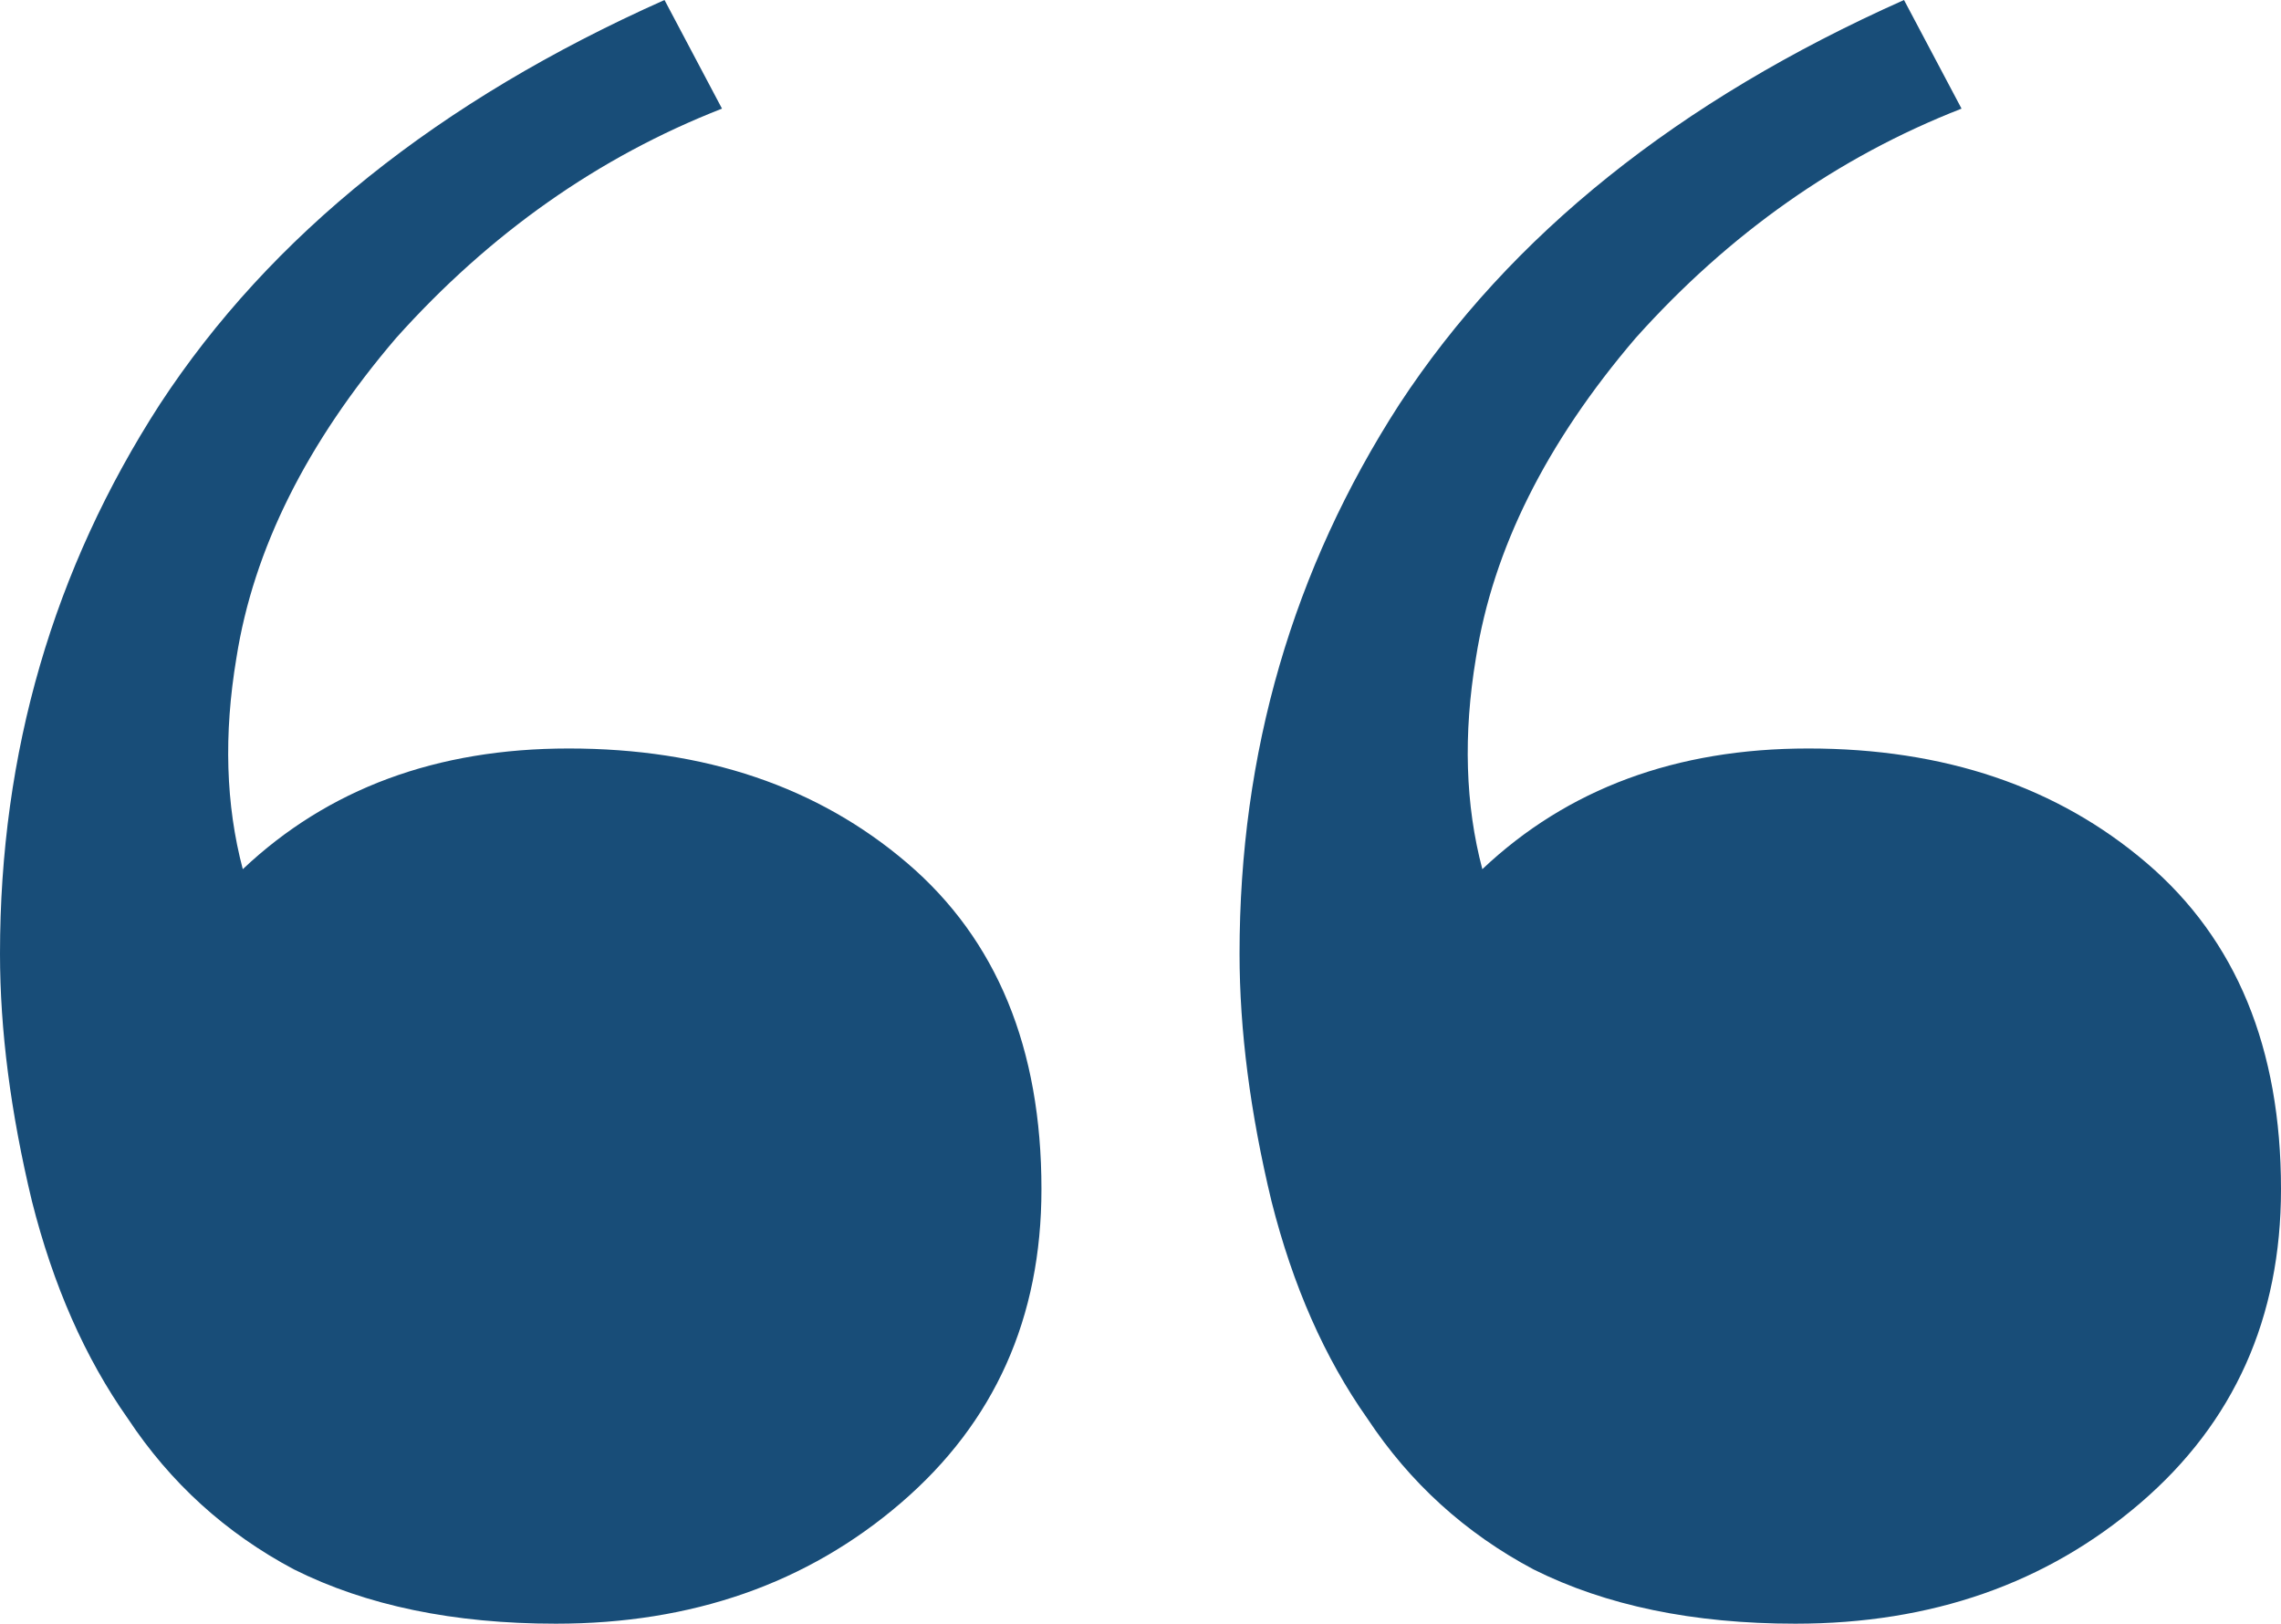 <?xml version="1.0" encoding="UTF-8"?> <svg xmlns="http://www.w3.org/2000/svg" width="59" height="42" viewBox="0 0 59 42" fill="none"><path d="M14.378 42C11.734 42 9.475 41.532 7.602 40.595C5.839 39.658 4.407 38.357 3.305 36.691C2.204 35.13 1.377 33.257 0.826 31.071C0.275 28.781 0 26.647 0 24.669C0 19.465 1.377 14.729 4.132 10.461C6.996 6.089 11.348 2.602 17.188 0L18.675 2.81C15.48 4.059 12.67 6.037 10.246 8.743C7.933 11.45 6.556 14.208 6.115 17.019C5.784 18.996 5.839 20.818 6.28 22.483C8.484 20.401 11.293 19.361 14.709 19.361C18.234 19.361 21.154 20.349 23.468 22.327C25.782 24.305 26.938 27.115 26.938 30.758C26.938 34.089 25.726 36.795 23.302 38.877C20.879 40.959 17.904 42 14.378 42ZM46.44 42C43.795 42 41.537 41.532 39.664 40.595C37.901 39.658 36.469 38.357 35.367 36.691C34.265 35.13 33.439 33.257 32.888 31.071C32.337 28.781 32.062 26.647 32.062 24.669C32.062 19.465 33.439 14.729 36.193 10.461C39.058 6.089 43.41 2.602 49.249 0L50.737 2.81C47.541 4.059 44.732 6.037 42.308 8.743C39.994 11.45 38.617 14.208 38.176 17.019C37.846 18.996 37.901 20.818 38.342 22.483C40.545 20.401 43.355 19.361 46.77 19.361C50.296 19.361 53.216 20.349 55.529 22.327C57.843 24.305 59 27.115 59 30.758C59 34.089 57.788 36.795 55.364 38.877C52.94 40.959 49.965 42 46.44 42Z" fill="#184D78"></path></svg> 